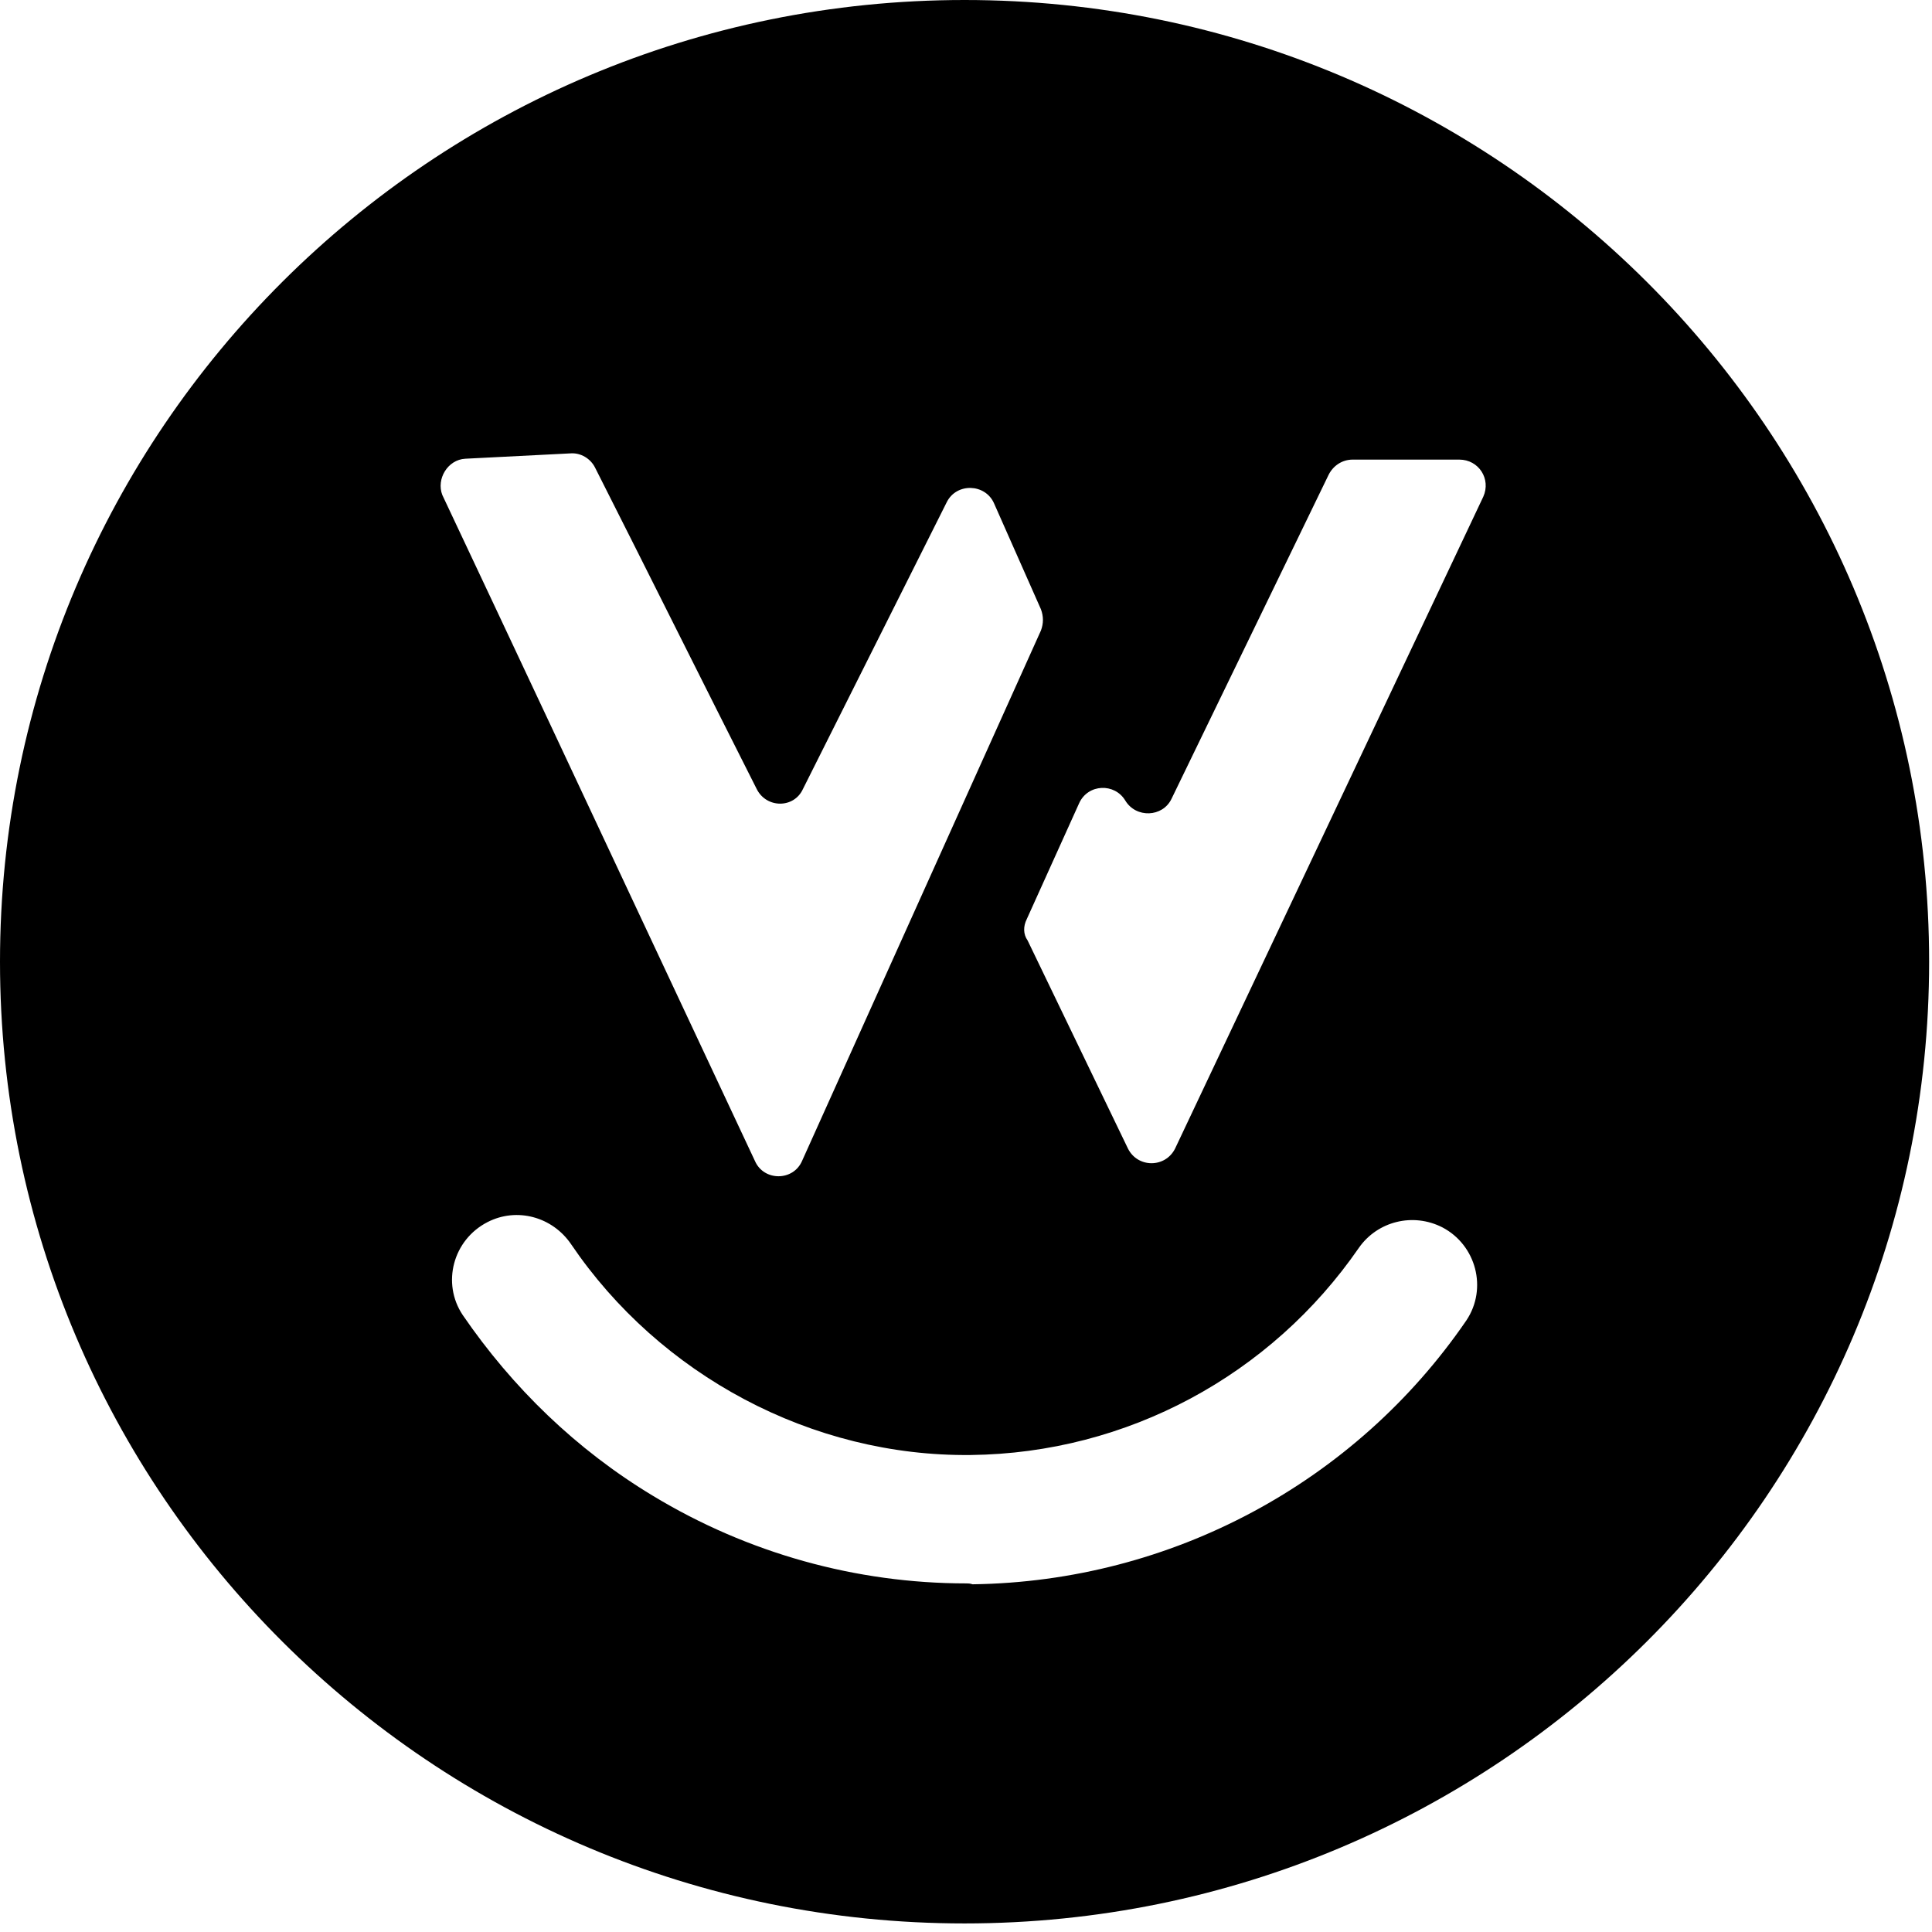 <?xml version="1.0" encoding="UTF-8"?>
<svg xmlns="http://www.w3.org/2000/svg" width="37" height="37" viewBox="0 0 37 37" fill="none">
  <path fill-rule="evenodd" clip-rule="evenodd" d="M36.945 18.418C36.945 28.59 28.674 36.836 18.472 36.836C8.27 36.836 0 28.59 0 18.418C0 8.246 8.27 0 18.472 0C28.674 0 36.945 8.246 36.945 18.418ZM12.502 28.645C14.322 29.747 16.397 30.324 18.506 30.324C18.541 30.324 18.575 30.324 18.625 30.341C22.436 30.29 25.957 28.39 28.083 25.287C28.491 24.676 28.27 23.845 27.624 23.506C27.062 23.218 26.382 23.387 26.025 23.896C24.341 26.338 21.585 27.831 18.591 27.865C15.547 27.899 12.638 26.338 10.937 23.828C10.58 23.303 9.9 23.116 9.338 23.404C8.675 23.743 8.454 24.575 8.862 25.185C9.815 26.576 11.039 27.763 12.502 28.645ZM8.913 8.785L10.92 8.683C11.124 8.666 11.311 8.785 11.396 8.955C11.915 9.981 12.43 11.007 12.944 12.033L12.944 12.033C13.459 13.059 13.973 14.085 14.492 15.111C14.679 15.484 15.207 15.484 15.377 15.111L18.132 9.616C18.319 9.243 18.864 9.26 19.034 9.633L19.935 11.668C19.986 11.804 19.986 11.94 19.935 12.075L15.36 22.234C15.19 22.624 14.628 22.624 14.458 22.234C13.825 20.884 13.191 19.533 12.557 18.18L12.556 18.178L12.556 18.178C11.199 15.282 9.839 12.381 8.471 9.48C8.352 9.175 8.573 8.802 8.913 8.785ZM20.667 15.382L19.663 17.604C19.595 17.74 19.595 17.892 19.68 18.011L21.602 21.997C21.789 22.37 22.317 22.37 22.504 21.997L28.406 9.514C28.559 9.175 28.321 8.802 27.947 8.802H25.906C25.701 8.802 25.532 8.921 25.446 9.09L22.436 15.298C22.266 15.654 21.755 15.671 21.551 15.332C21.347 14.992 20.837 15.009 20.667 15.382Z" fill="black"></path>
</svg>
